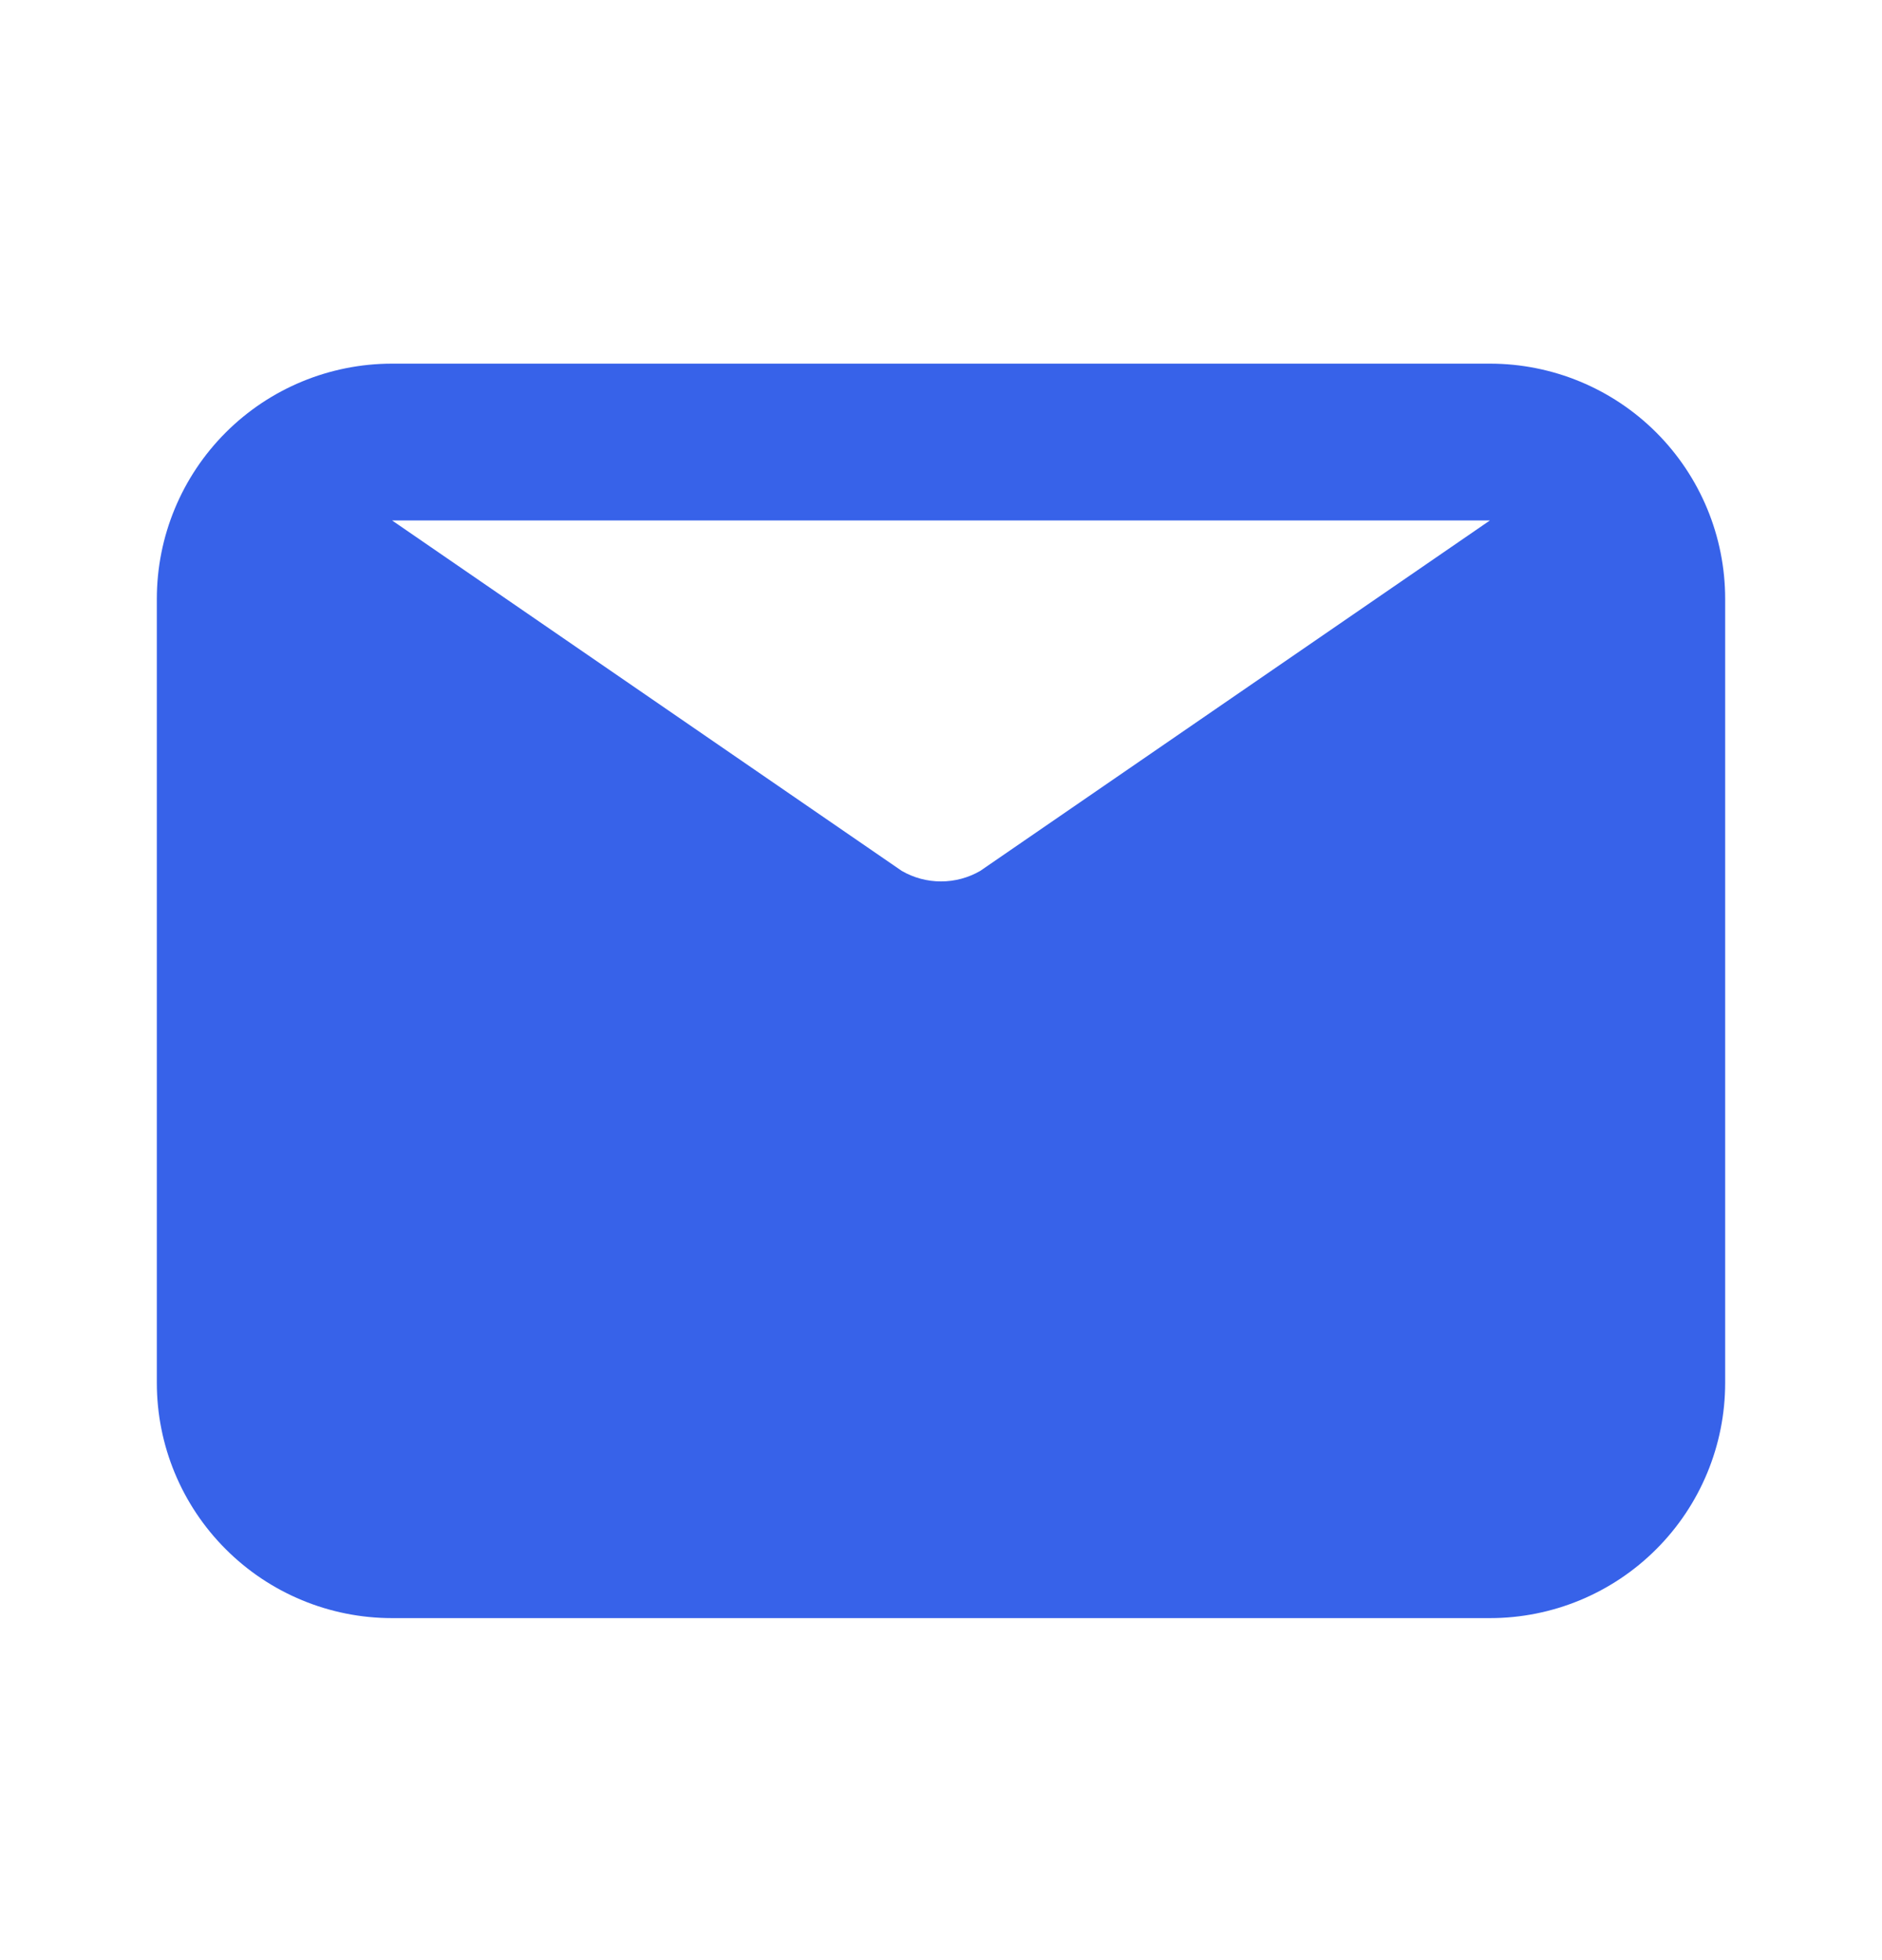 <svg width="24" height="25" viewBox="0 0 24 25" fill="none" xmlns="http://www.w3.org/2000/svg">
<path d="M19 4.638H5C4.204 4.638 3.441 4.954 2.879 5.516C2.316 6.079 2 6.842 2 7.638V17.638C2 18.433 2.316 19.197 2.879 19.759C3.441 20.322 4.204 20.638 5 20.638H19C19.796 20.638 20.559 20.322 21.121 19.759C21.684 19.197 22 18.433 22 17.638V7.638C22 6.842 21.684 6.079 21.121 5.516C20.559 4.954 19.796 4.638 19 4.638ZM19 6.638L12.5 11.108C12.348 11.196 12.175 11.242 12 11.242C11.825 11.242 11.652 11.196 11.5 11.108L5 6.638H19Z" fill="#3762E9"/>
</svg>
